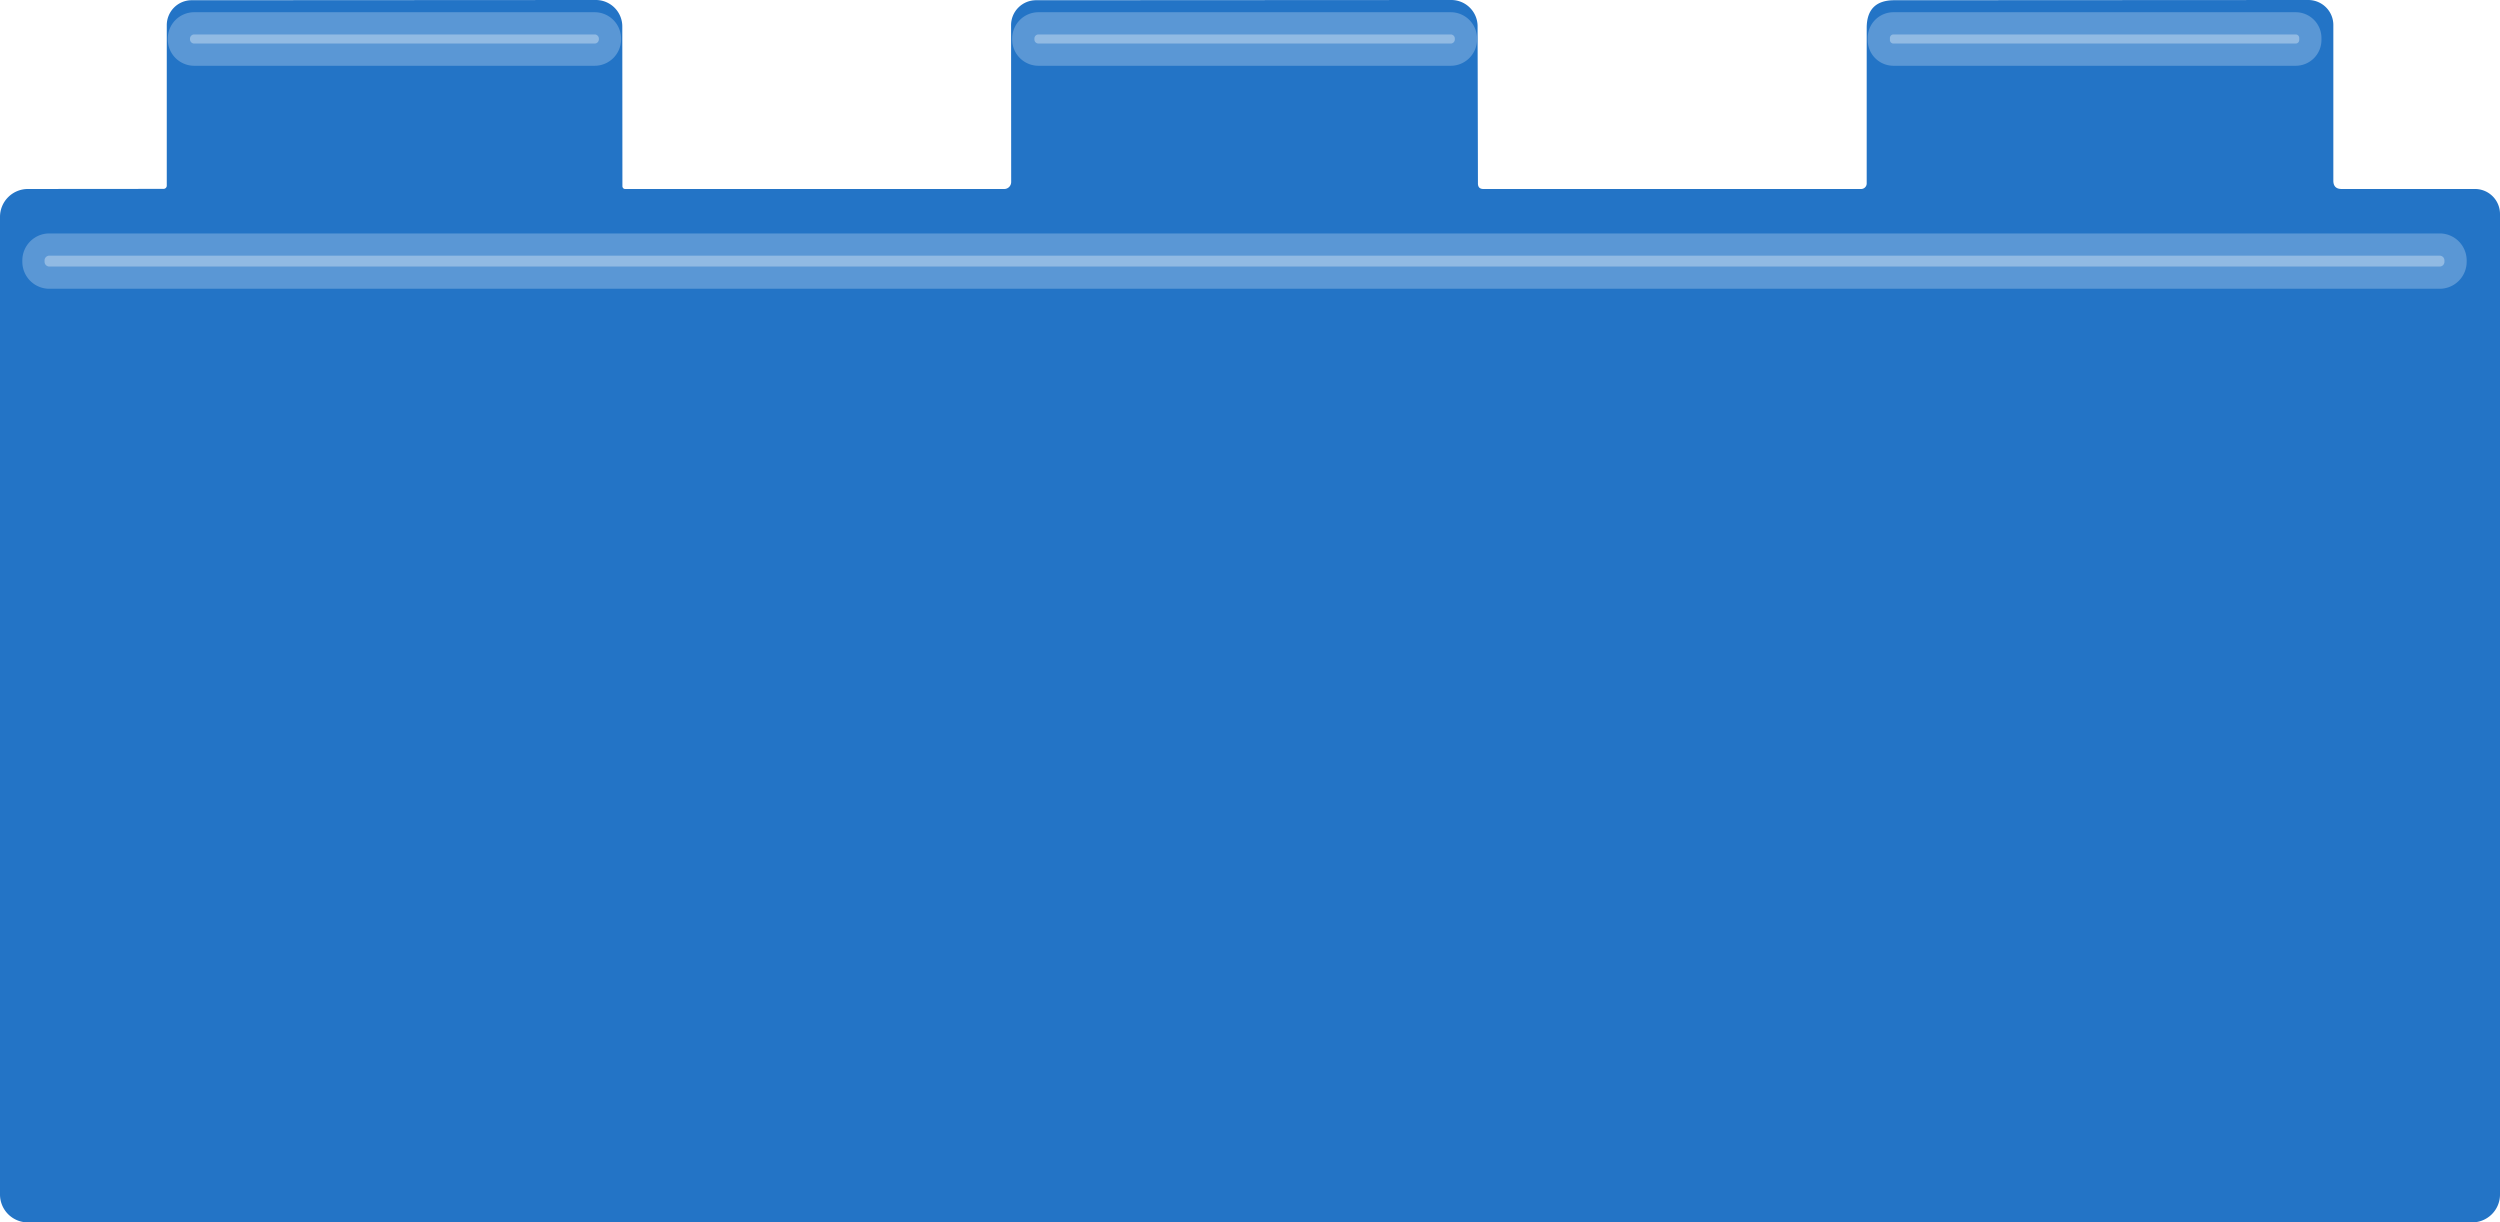 <?xml version="1.0" encoding="UTF-8" standalone="no"?>
<svg
   version="1.1"
   viewBox="0 0 225.01 110.02"
   id="svg50"
   sodipodi:docname="blue.svg"
   inkscape:version="1.2.2 (732a01da63, 2022-12-09)"
   width="225.01"
   height="110.02"
   xmlns:inkscape="http://www.inkscape.org/namespaces/inkscape"
   xmlns:sodipodi="http://sodipodi.sourceforge.net/DTD/sodipodi-0.dtd"
   xmlns="http://www.w3.org/2000/svg"
   xmlns:svg="http://www.w3.org/2000/svg">
  <defs
     id="defs54" />
  <sodipodi:namedview
     id="namedview52"
     pagecolor="#ffffff"
     bordercolor="#666666"
     borderopacity="1.0"
     inkscape:showpageshadow="2"
     inkscape:pageopacity="0.0"
     inkscape:pagecheckerboard="0"
     inkscape:deskcolor="#d1d1d1"
     showgrid="false"
     inkscape:zoom="4"
     inkscape:cx="94.125"
     inkscape:cy="75.75"
     inkscape:window-width="1920"
     inkscape:window-height="1027"
     inkscape:window-x="1912"
     inkscape:window-y="-8"
     inkscape:window-maximized="1"
     inkscape:current-layer="svg50" />
  <g
     id="g476"
     transform="translate(-22.99,-3.99)">
    <path
       fill="#2374c6"
       d="M 114,20.37 113.99,6.26 a 2.25,2.25 0 0 1 2.25,-2.25 l 37.37,-0.02 a 2.37,2.37 0 0 1 2.37,2.37 l 0.03,14.14 q 0,0.5 0.49,0.5 h 34 A 0.5,0.5 0 0 0 191,20.5 V 6.51 q 0,-2.5 2.49,-2.5 L 230.74,3.99 A 2.26,2.25 0 0 1 233,6.24 v 14.01 q 0,0.75 0.75,0.75 h 12 a 2.25,2.25 0 0 1 2.25,2.25 v 88.25 a 2.51,2.51 0 0 1 -2.51,2.51 H 25.5 A 2.51,2.51 0 0 1 22.99,111.5 V 23.51 A 2.51,2.51 0 0 1 25.49,21 L 37.71,20.99 A 0.29,0.29 0 0 0 38,20.7 V 6.26 A 2.25,2.24 90 0 1 40.24,4.01 L 76.62,3.99 A 2.38,2.38 0 0 1 79,6.37 l 0.01,14.38 A 0.25,0.24 90 0 0 79.25,21 h 34.13 A 0.63,0.62 -90 0 0 114,20.37 Z M 77.89,7.47 A 1.38,1.38 0 0 0 76.51,6.09 H 40.47 a 1.38,1.38 0 0 0 -1.38,1.38 v 0.06 a 1.38,1.38 0 0 0 1.38,1.38 h 36.04 a 1.38,1.38 0 0 0 1.38,-1.38 z m 77.04,-0.01 a 1.37,1.37 0 0 0 -1.37,-1.37 h -37.1 a 1.37,1.37 0 0 0 -1.37,1.37 v 0.08 a 1.37,1.37 0 0 0 1.37,1.37 h 37.1 a 1.37,1.37 0 0 0 1.37,-1.37 z m 76,-0.05 a 1.32,1.32 0 0 0 -1.32,-1.32 h -36.2 a 1.32,1.32 0 0 0 -1.32,1.32 v 0.18 a 1.32,1.32 0 0 0 1.32,1.32 h 36.2 a 1.32,1.32 0 0 0 1.32,-1.32 z M 244,27.43 A 1.43,1.43 0 0 0 242.57,26 H 27.43 A 1.43,1.43 0 0 0 26,27.43 v 0.12 a 1.43,1.43 0 0 0 1.43,1.43 H 242.57 A 1.43,1.43 0 0 0 244,27.55 Z"
       id="path466" />
    <rect
       fill="#91bae3"
       x="39.09"
       y="6.09"
       width="38.8"
       height="2.82"
       rx="1.38"
       id="rect468" />
    <rect
       fill="#91bae3"
       x="115.09"
       y="6.09"
       width="39.84"
       height="2.82"
       rx="1.37"
       id="rect470" />
    <rect
       fill="#91bae3"
       x="192.09"
       y="6.09"
       width="38.84"
       height="2.82"
       rx="1.32"
       id="rect472" />
    <rect
       fill="#91bae3"
       x="26"
       y="26"
       width="218"
       height="2.98"
       rx="1.43"
       id="rect474" />
  </g>
  <path
     stroke="#5a97d5"
     vector-effect="non-scaling-stroke"
     d="M 54.9,3.48 A 1.38,1.38 0 0 0 53.52,2.1 H 17.48 A 1.38,1.38 0 0 0 16.1,3.48 v 0.06 a 1.38,1.38 0 0 0 1.38,1.38 H 53.52 A 1.38,1.38 0 0 0 54.9,3.54 V 3.48"
     id="path458"
     style="fill:none;stroke-width:2;stroke-linecap:butt" />
  <path
     stroke="#5a97d5"
     vector-effect="non-scaling-stroke"
     d="M 131.94,3.47 A 1.37,1.37 0 0 0 130.57,2.1 H 93.47 A 1.37,1.37 0 0 0 92.1,3.47 v 0.08 a 1.37,1.37 0 0 0 1.37,1.37 h 37.1 a 1.37,1.37 0 0 0 1.37,-1.37 V 3.47"
     id="path460"
     style="fill:none;stroke-width:2;stroke-linecap:butt" />
  <path
     stroke="#5a97d5"
     vector-effect="non-scaling-stroke"
     d="M 207.94,3.42 A 1.32,1.32 0 0 0 206.62,2.1 h -36.2 A 1.32,1.32 0 0 0 169.1,3.42 V 3.6 a 1.32,1.32 0 0 0 1.32,1.32 h 36.2 A 1.32,1.32 0 0 0 207.94,3.6 V 3.42"
     id="path462"
     style="fill:none;stroke-width:2;stroke-linecap:butt" />
  <path
     stroke="#5a97d5"
     vector-effect="non-scaling-stroke"
     d="m 221.01,23.44 a 1.43,1.43 0 0 0 -1.43,-1.43 H 4.44 a 1.43,1.43 0 0 0 -1.43,1.43 v 0.12 a 1.43,1.43 0 0 0 1.43,1.43 h 215.14 a 1.43,1.43 0 0 0 1.43,-1.43 v -0.12"
     id="path464"
     style="fill:none;stroke-width:2;stroke-linecap:butt" />
  <g
     inkscape:groupmode="layer"
     id="layer1"
     inkscape:label="Relleno"
     style="display:inline"
     transform="translate(302.456,-4.99)" />
  <g
     inkscape:groupmode="layer"
     id="layer2"
     inkscape:label="Borde"
     style="display:inline"
     transform="translate(302.456,-4.99)" />
  <g
     inkscape:groupmode="layer"
     id="layer3"
     inkscape:label="Sombra"
     style="display:inline"
     transform="translate(302.456,-4.99)" />
</svg>
